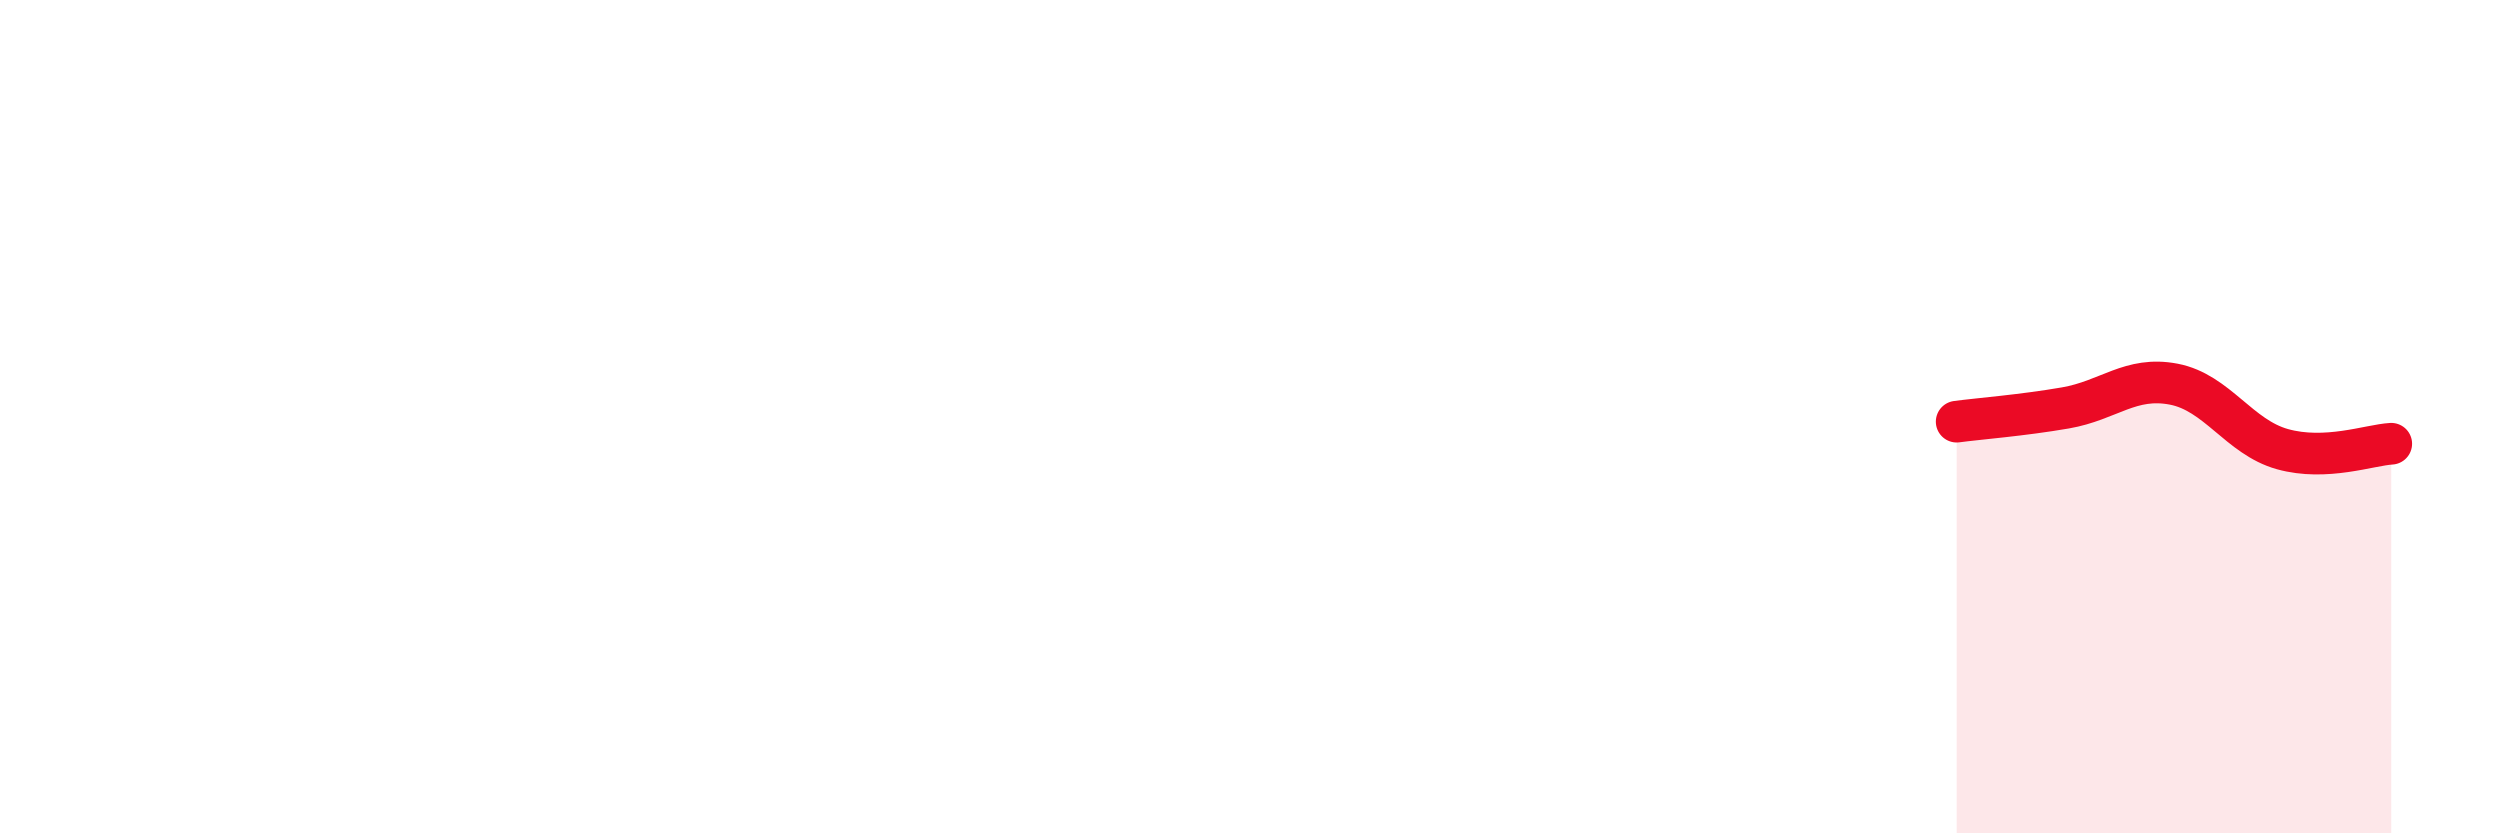 
    <svg width="60" height="20" viewBox="0 0 60 20" xmlns="http://www.w3.org/2000/svg">
      <path
        d="M 46.96,10.12 C 47.48,10.05 48.53,9.97 49.57,9.79 C 50.61,9.61 51.13,9.02 52.17,9.22 C 53.21,9.42 53.74,10.49 54.78,10.78 C 55.82,11.07 56.87,10.68 57.39,10.65L57.39 20L46.96 20Z"
        fill="#EB0A25"
        opacity="0.1"
        stroke-linecap="round"
        stroke-linejoin="round"
      />
      <path
        d="M 46.96,10.12 C 47.48,10.05 48.53,9.97 49.57,9.79 C 50.61,9.61 51.13,9.02 52.17,9.22 C 53.21,9.42 53.74,10.49 54.78,10.78 C 55.82,11.07 56.87,10.68 57.39,10.65"
        stroke="#EB0A25"
        stroke-width="1"
        fill="none"
        stroke-linecap="round"
        stroke-linejoin="round"
      />
    </svg>
  